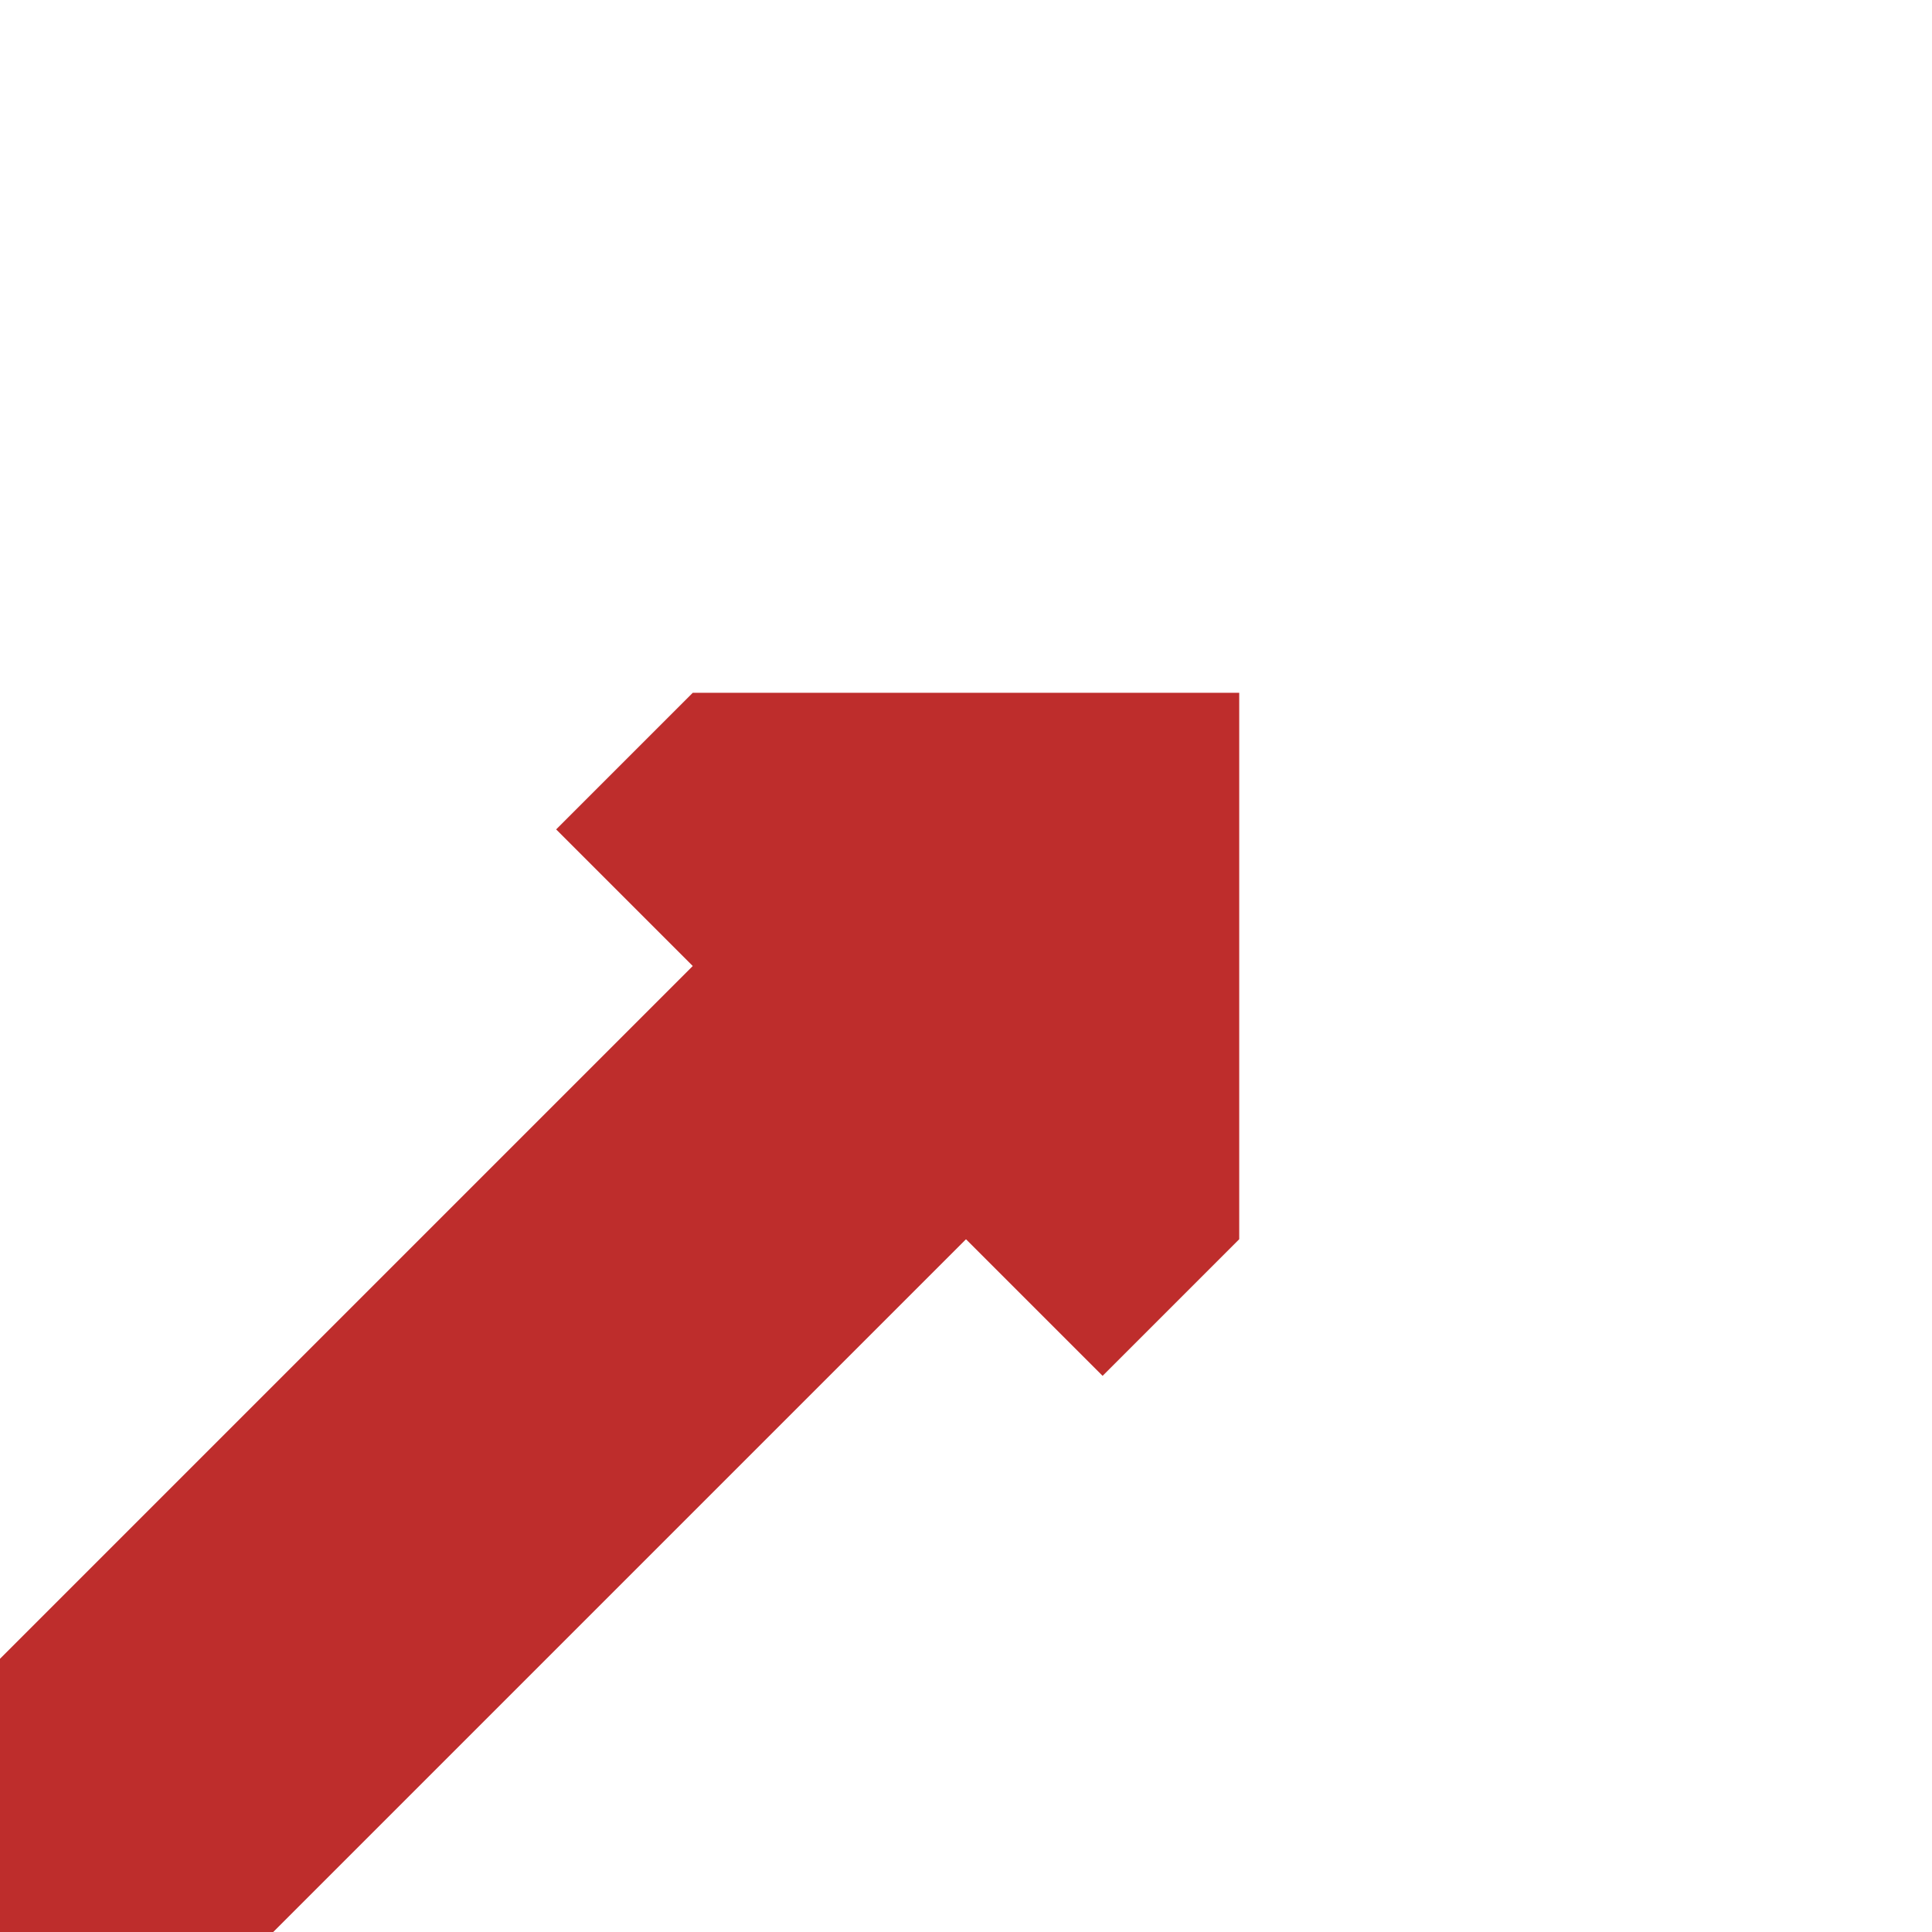 <?xml version="1.0" encoding="UTF-8"?>
<svg xmlns="http://www.w3.org/2000/svg" width="500" height="500">
 <title>CONT3</title>
 <path stroke="#BE2D2C" d="M 0,500 250,250" fill="none" stroke-width="100"/>
 <path fill="#BE2D2C" d="m 143.93,214.65 35.36,-35.36 141.42,0 0,141.42 -35.36,35.36" stroke="none"/>
</svg>